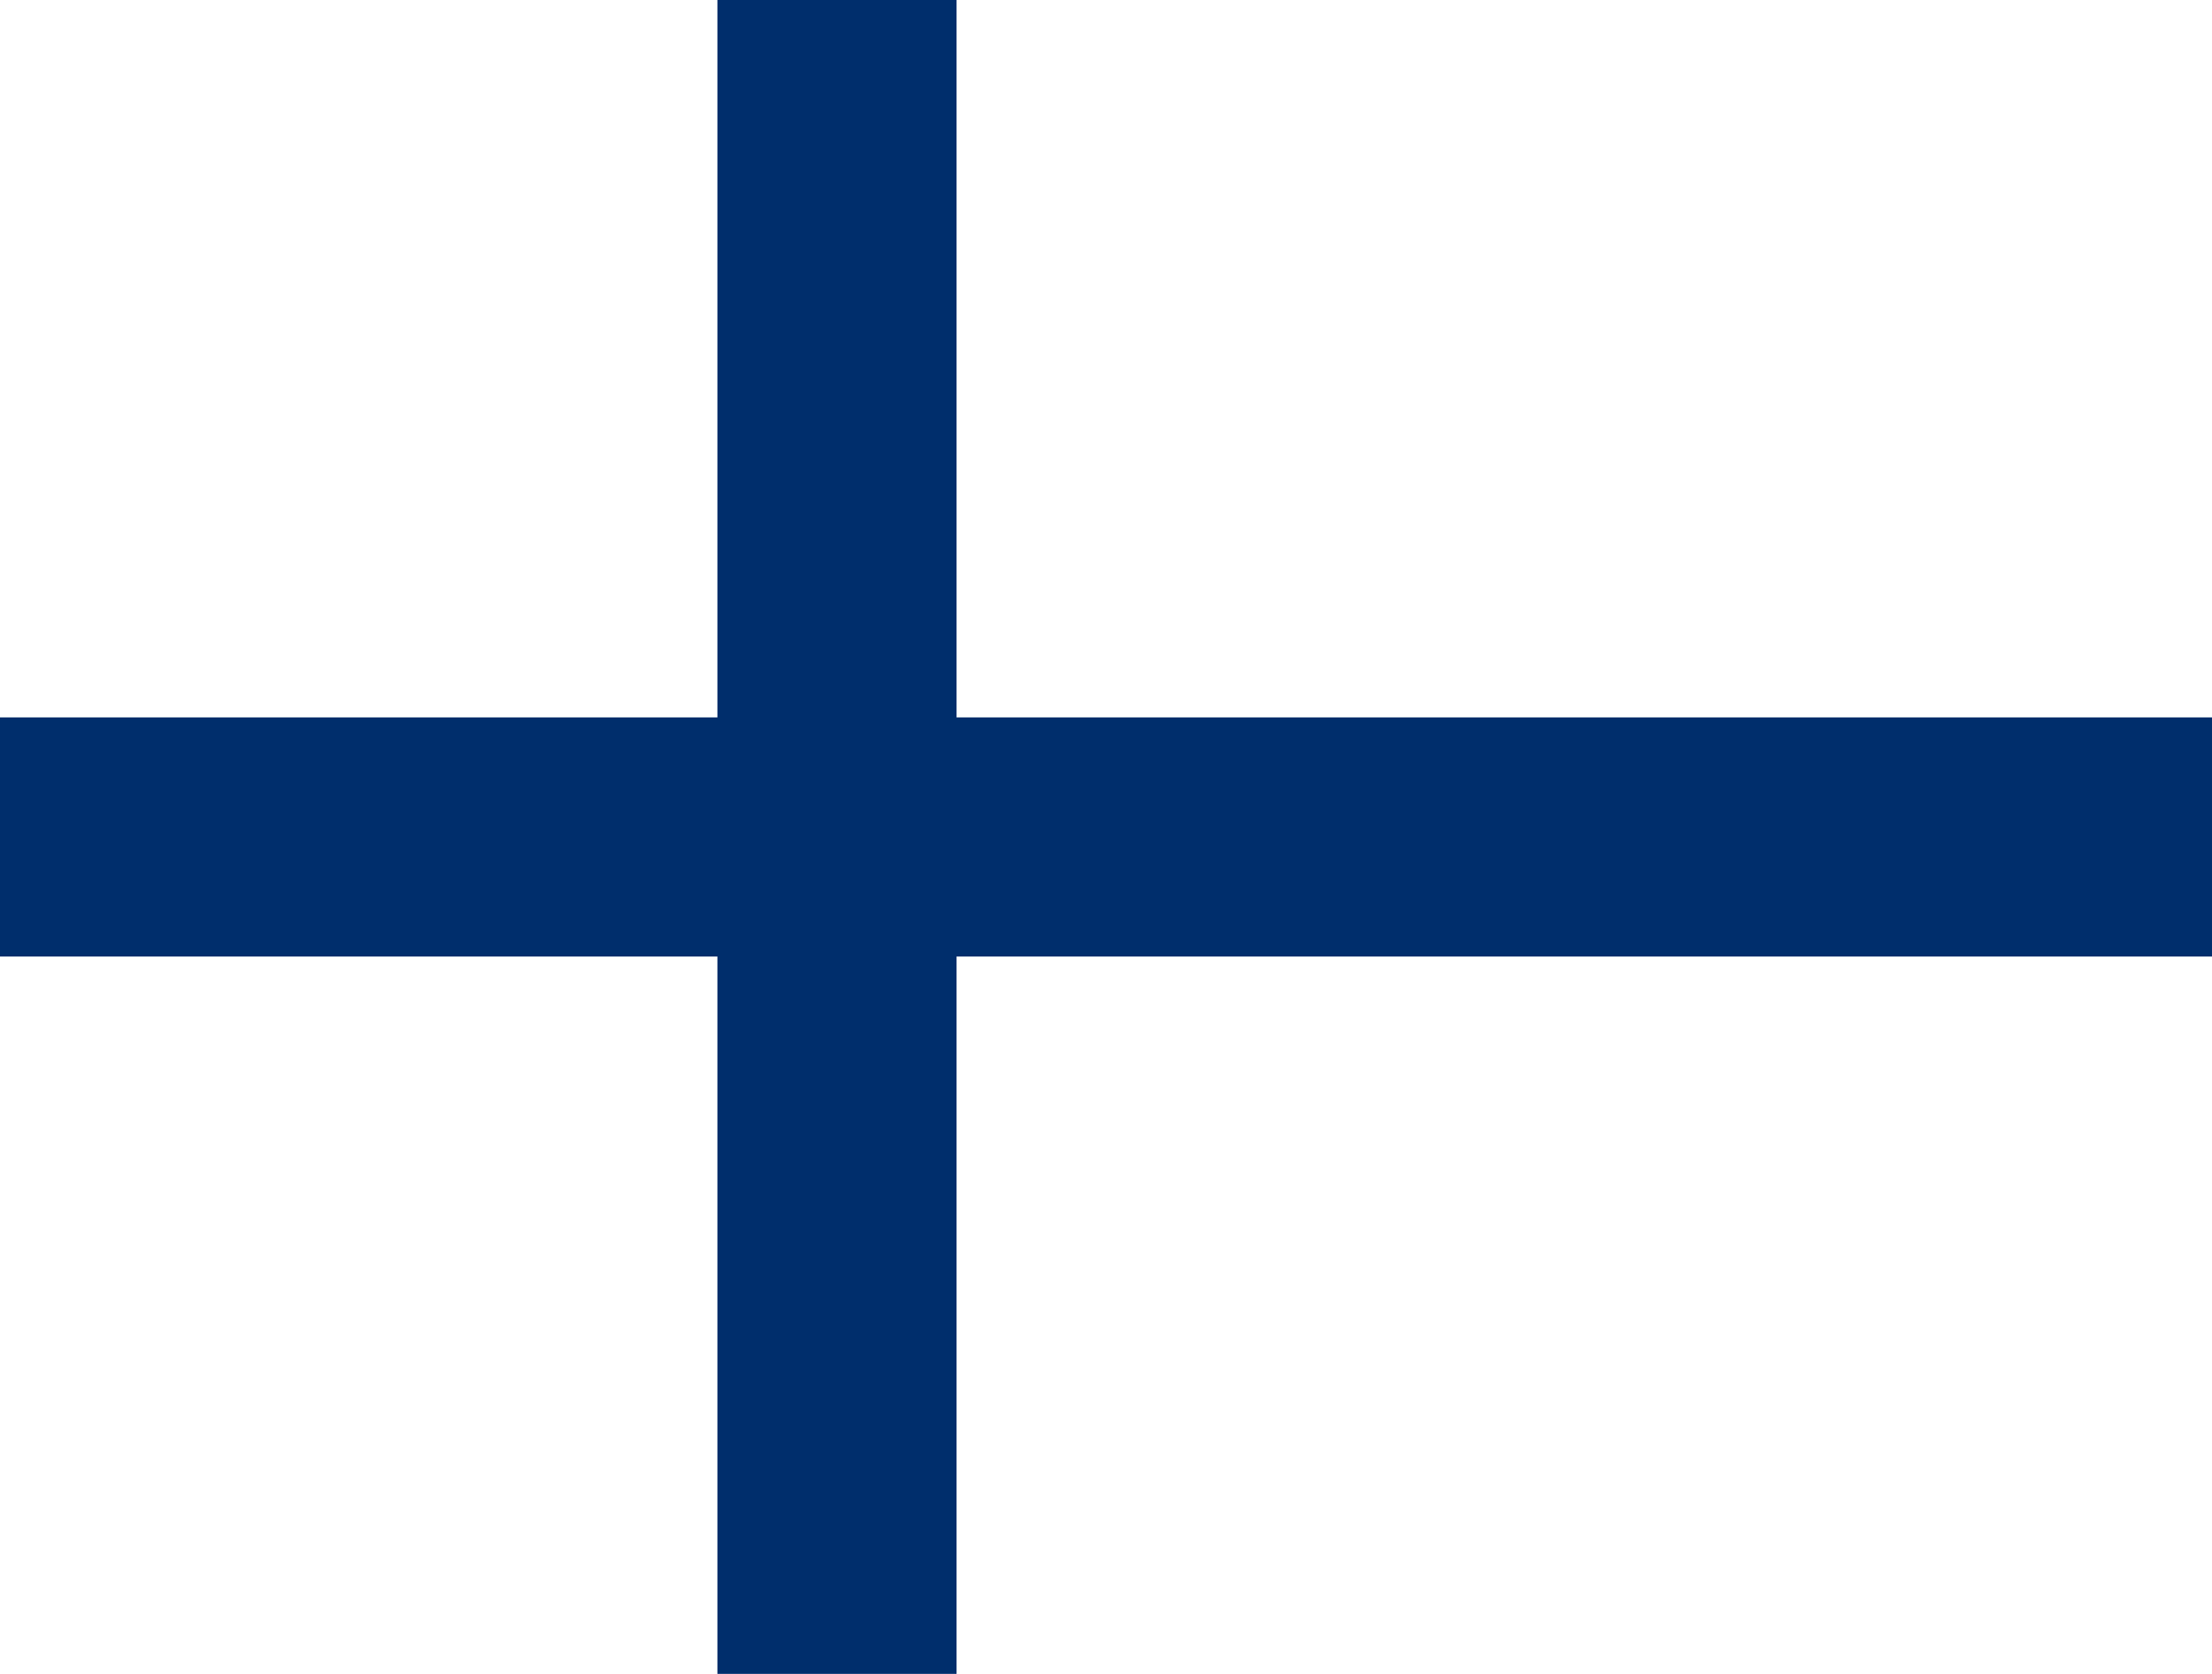 <svg xmlns="http://www.w3.org/2000/svg" viewBox="0 0 370 280">
<rect width="370" height="280" fill="#fff"/>
<rect width="40" height="280" x="120" fill="#002E6C"/>
<rect width="370" height="40" y="120" fill="#002E6C"/>
</svg>